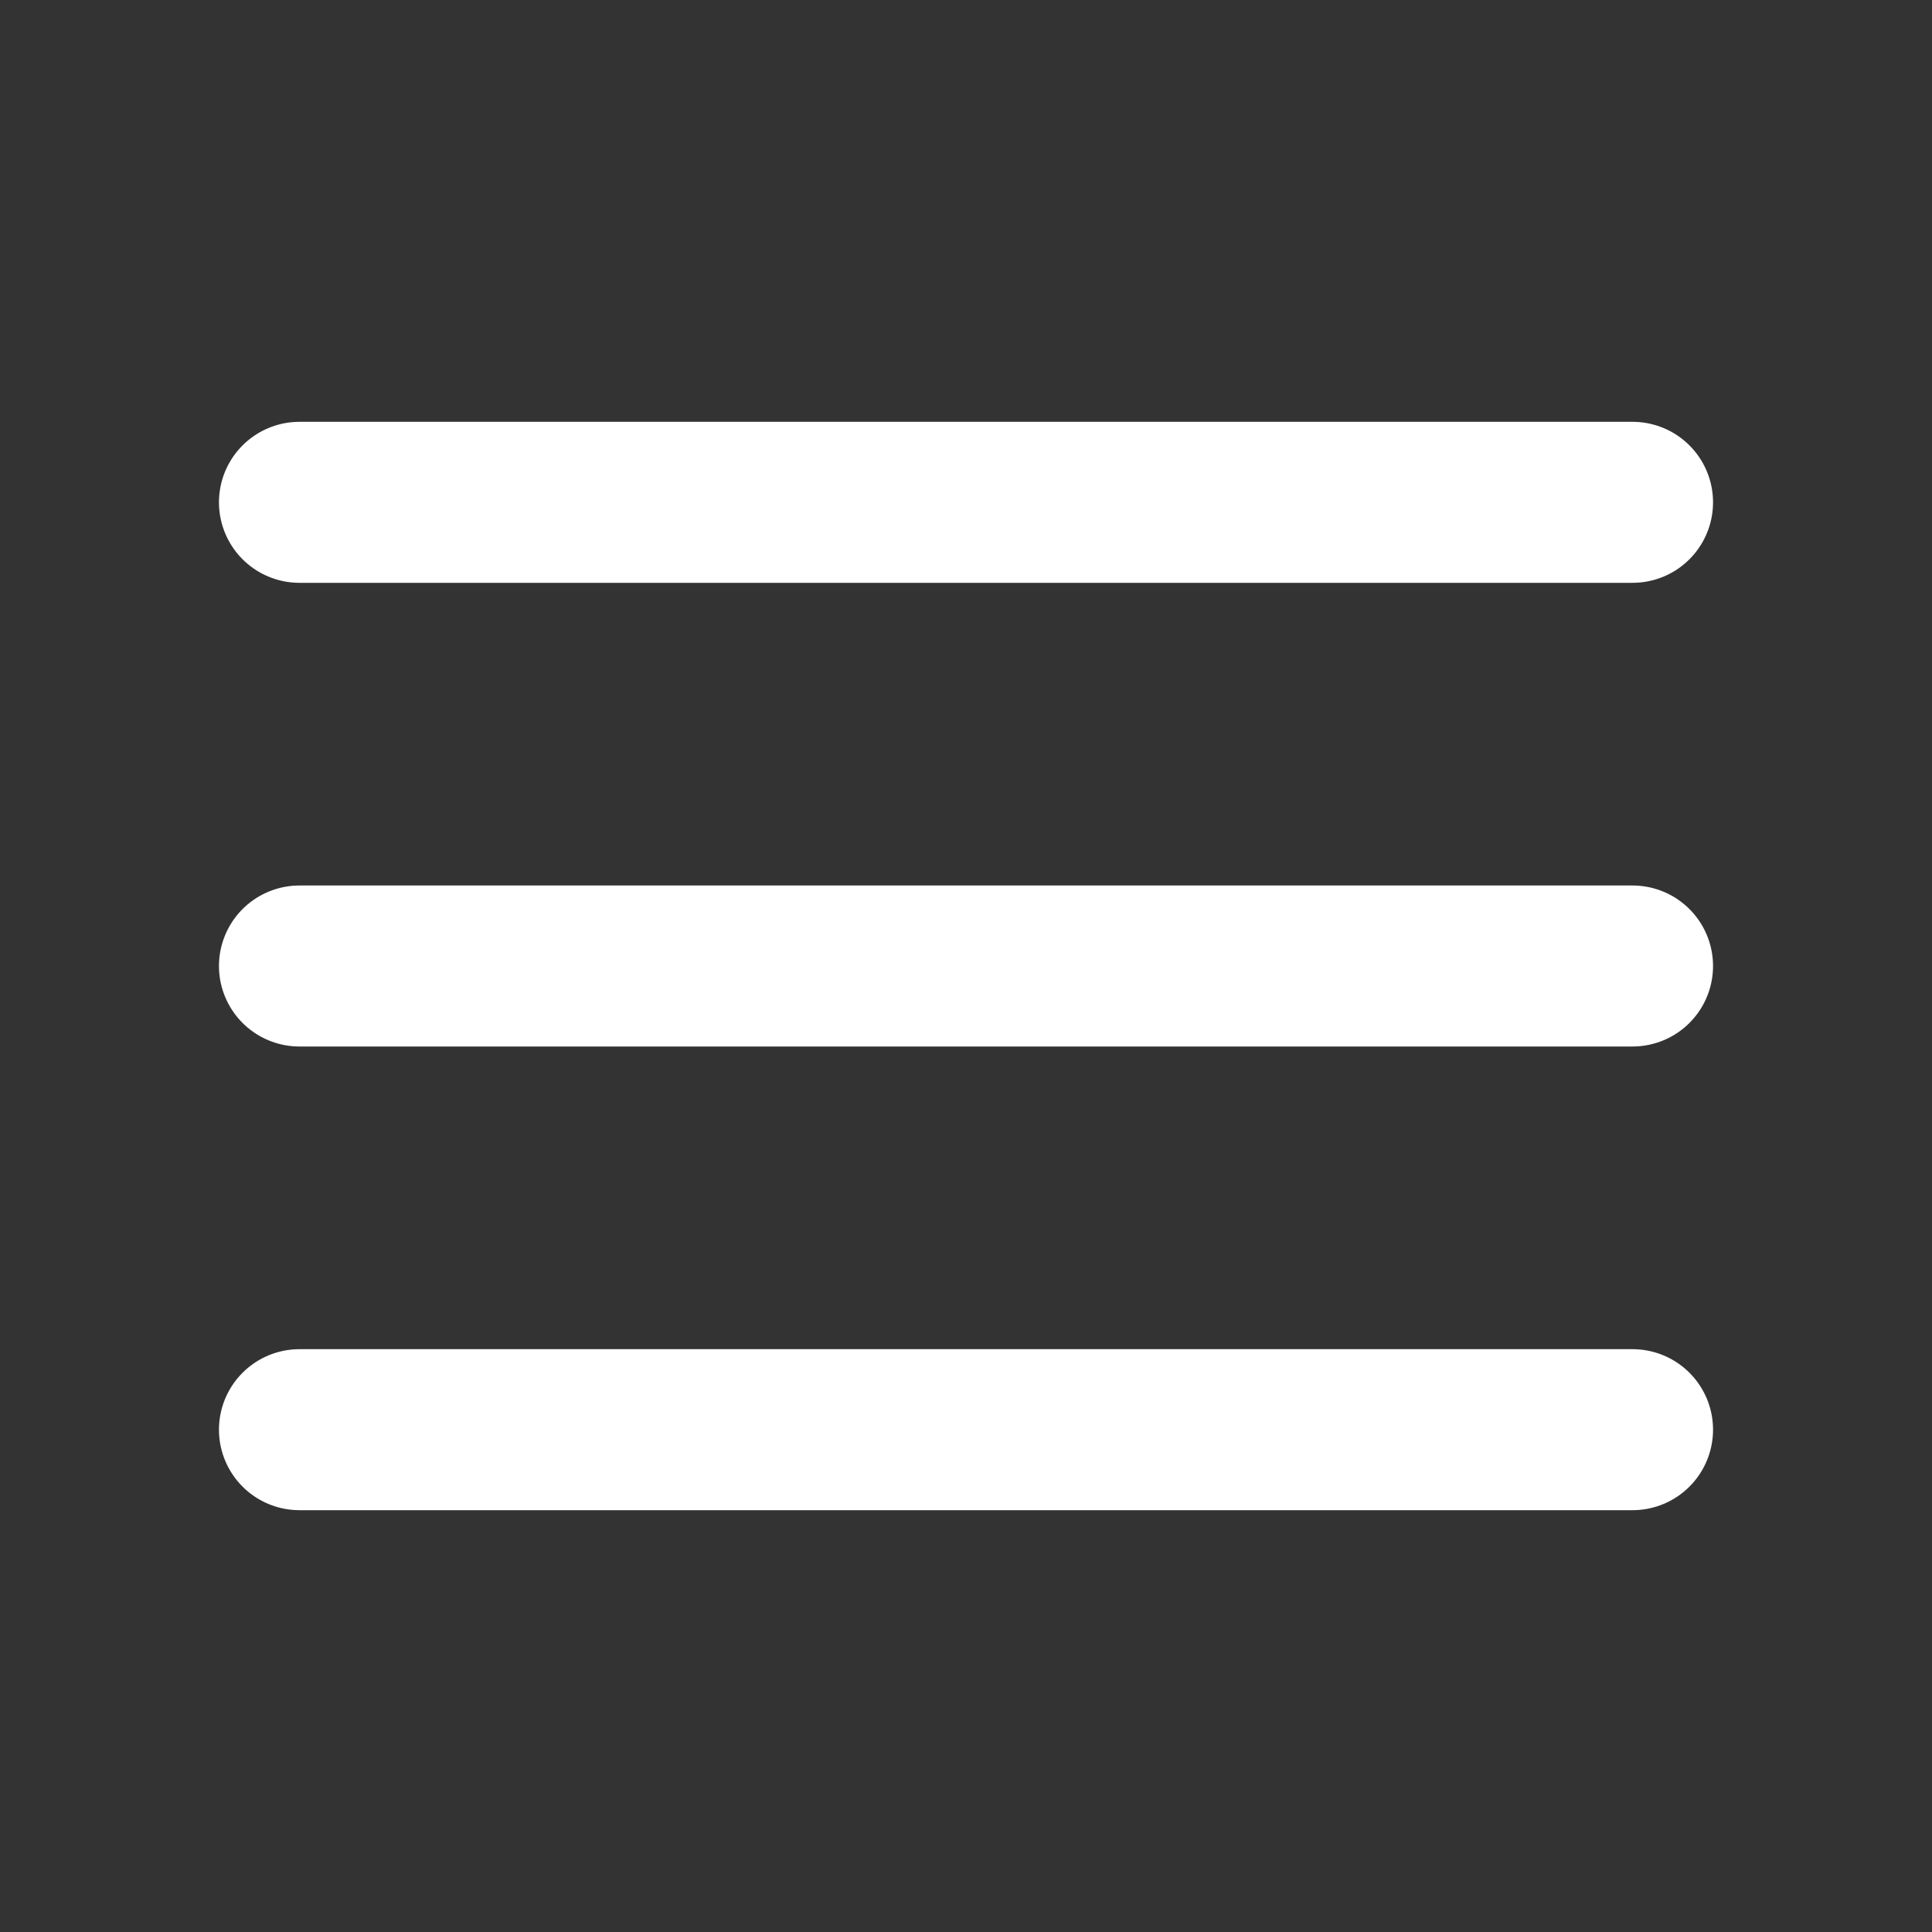 <svg width="24" height="24" viewBox="0 0 24 24" fill="none" xmlns="http://www.w3.org/2000/svg">
<rect x="0" y="0" width="24" height="24" fill="#333333" stroke="none"/>
<path d="M20.28 17.76L3.72 17.76" stroke="white" stroke-width="2" stroke-linecap="round"/>
<path d="M20.28 12L3.72 12" stroke="white" stroke-width="2" stroke-linecap="round"/>
<path d="M20.28 6.24L3.72 6.24" stroke="white" stroke-width="2" stroke-linecap="round"/>
</svg>
